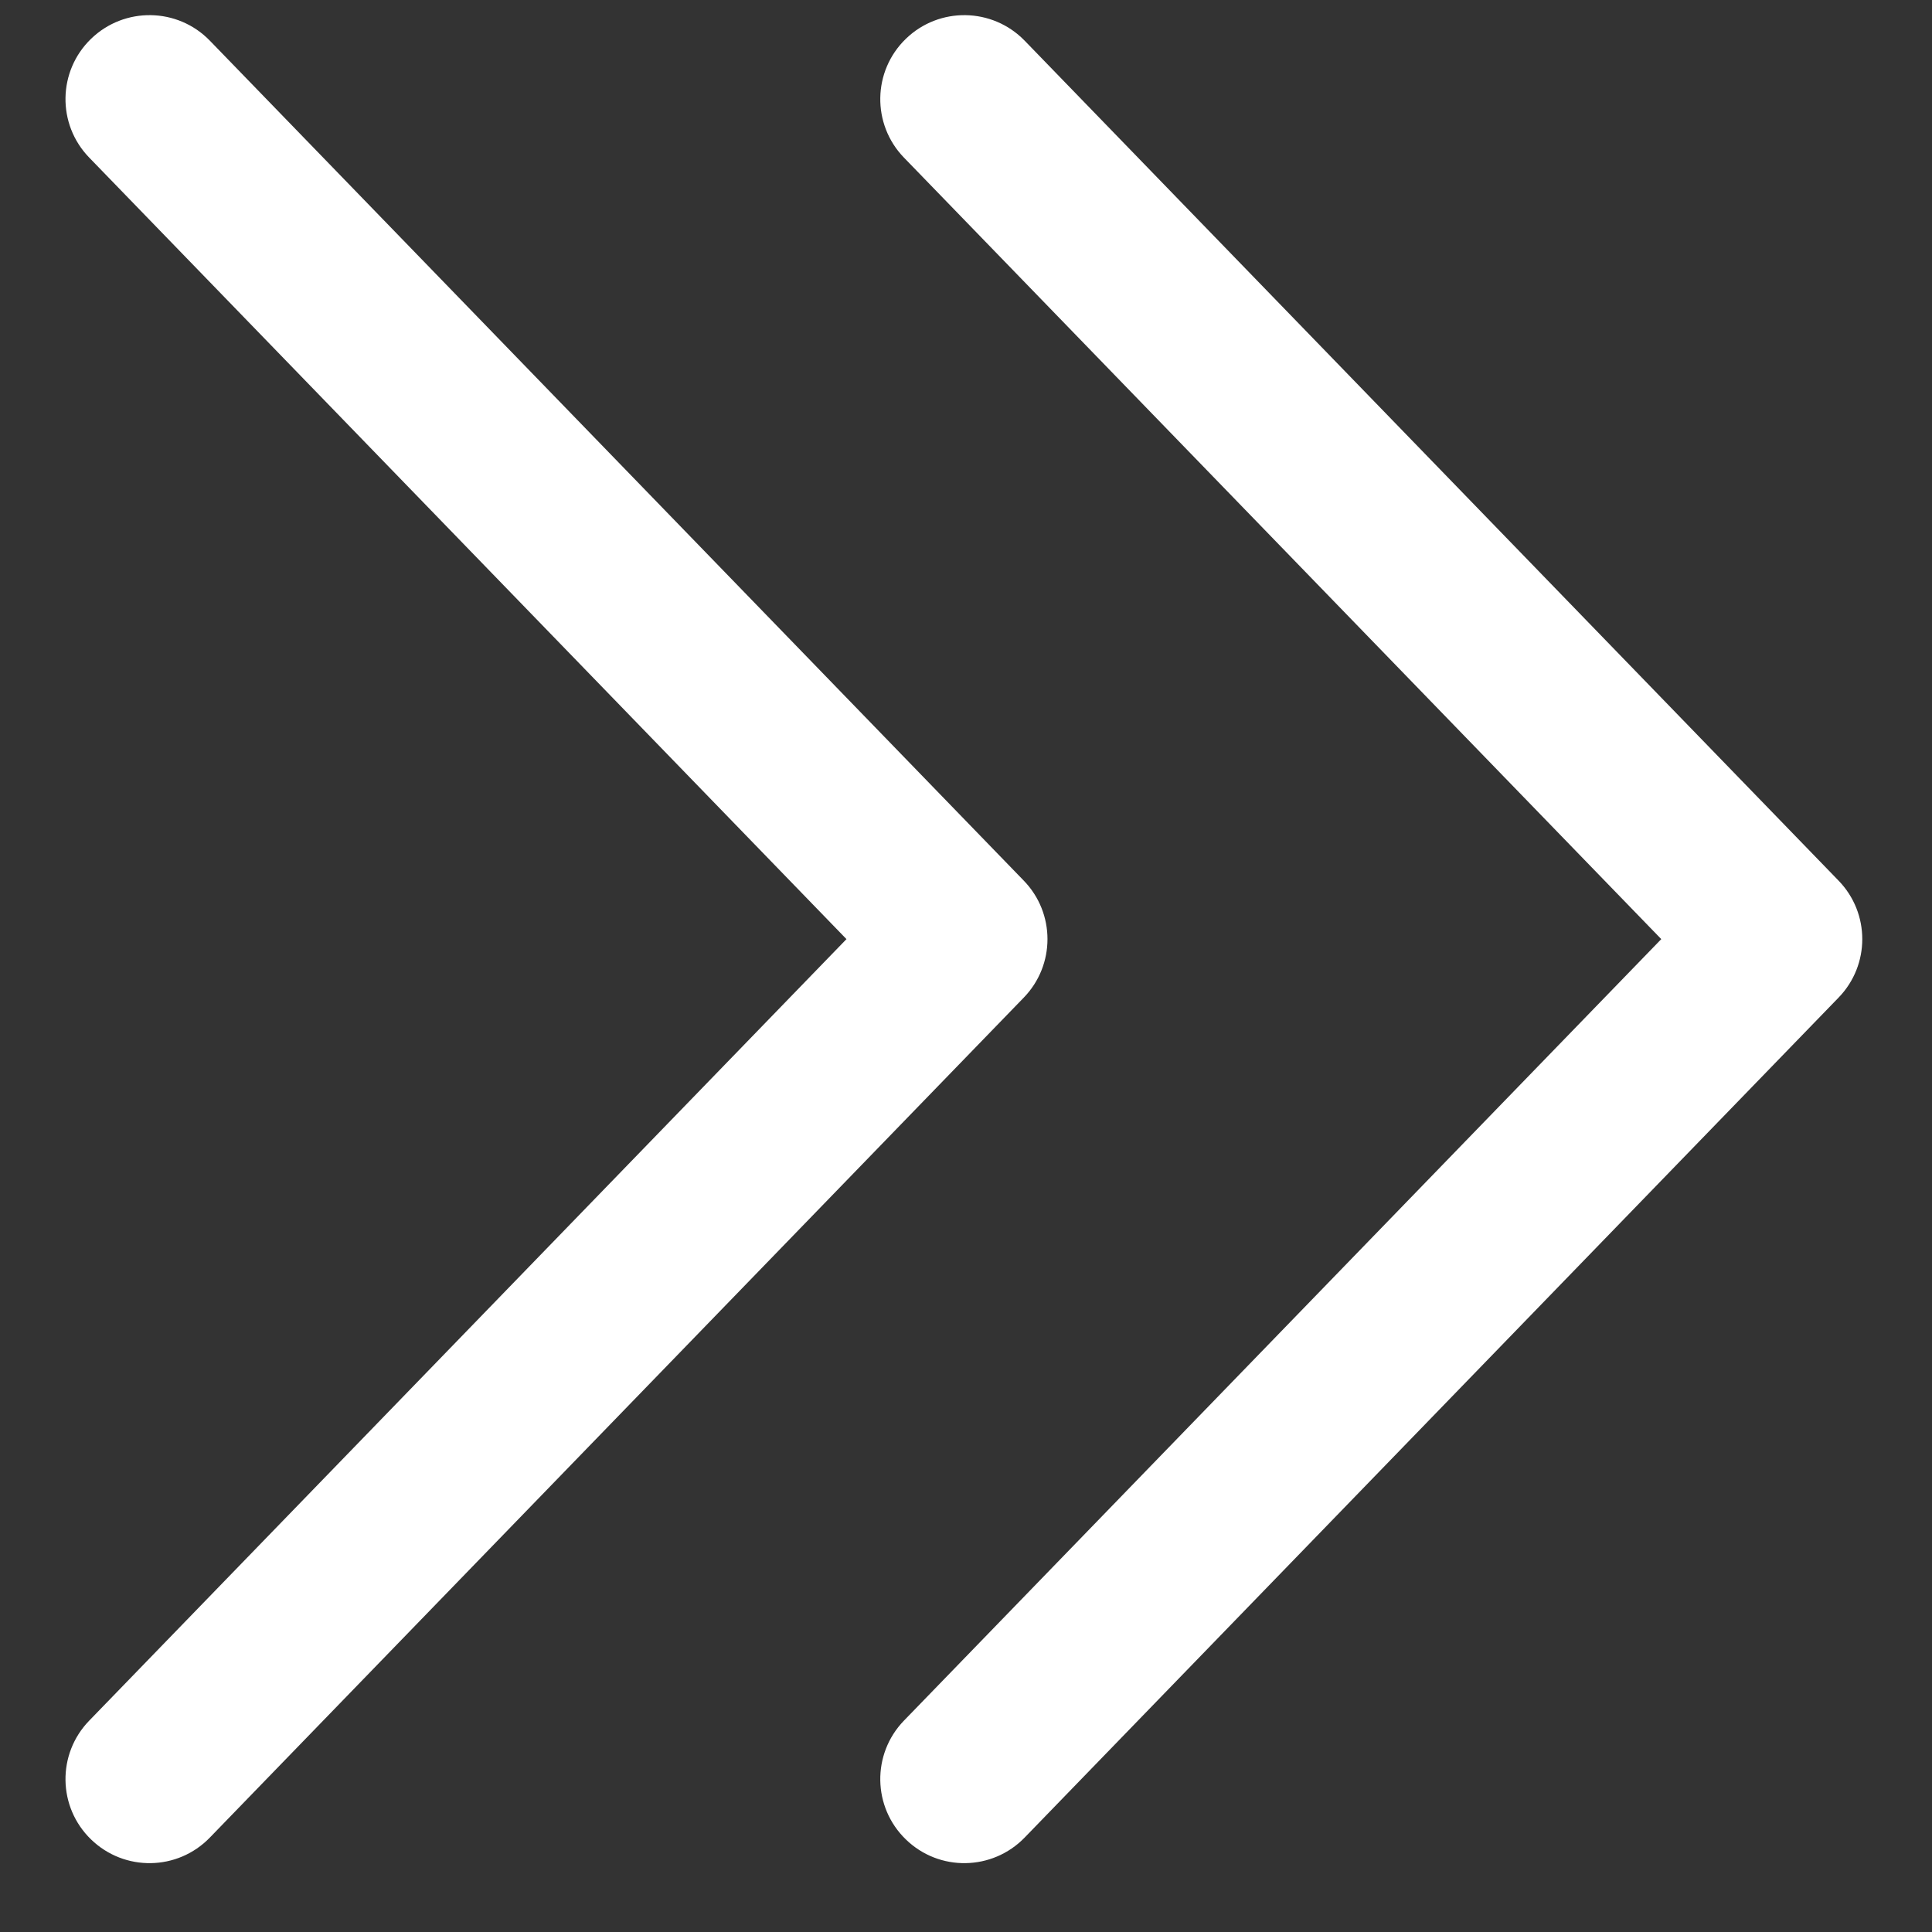 <svg width="23" height="23" viewBox="0 0 23 23" fill="none" xmlns="http://www.w3.org/2000/svg">
<rect x="0" y="0" width="23" height="23" fill="#333333" stroke="none"/>
<path fill-rule="evenodd" clip-rule="evenodd" d="M1.084 0.462C1.481 0.078 2.114 0.088 2.498 0.484L12.188 10.484C12.564 10.872 12.564 11.488 12.188 11.876L2.498 21.876C2.114 22.273 1.481 22.283 1.084 21.898C0.687 21.514 0.677 20.881 1.062 20.484L10.077 11.18L1.062 1.876C0.677 1.479 0.687 0.846 1.084 0.462Z" fill="white"/>
<path fill-rule="evenodd" clip-rule="evenodd" d="M10.784 0.462C11.18 0.078 11.813 0.088 12.198 0.484L21.888 10.484C22.264 10.872 22.264 11.488 21.888 11.876L12.198 21.876C11.813 22.273 11.18 22.283 10.784 21.898C10.387 21.514 10.377 20.881 10.761 20.484L19.777 11.18L10.761 1.876C10.377 1.479 10.387 0.846 10.784 0.462Z" fill="white"/>
</svg>

